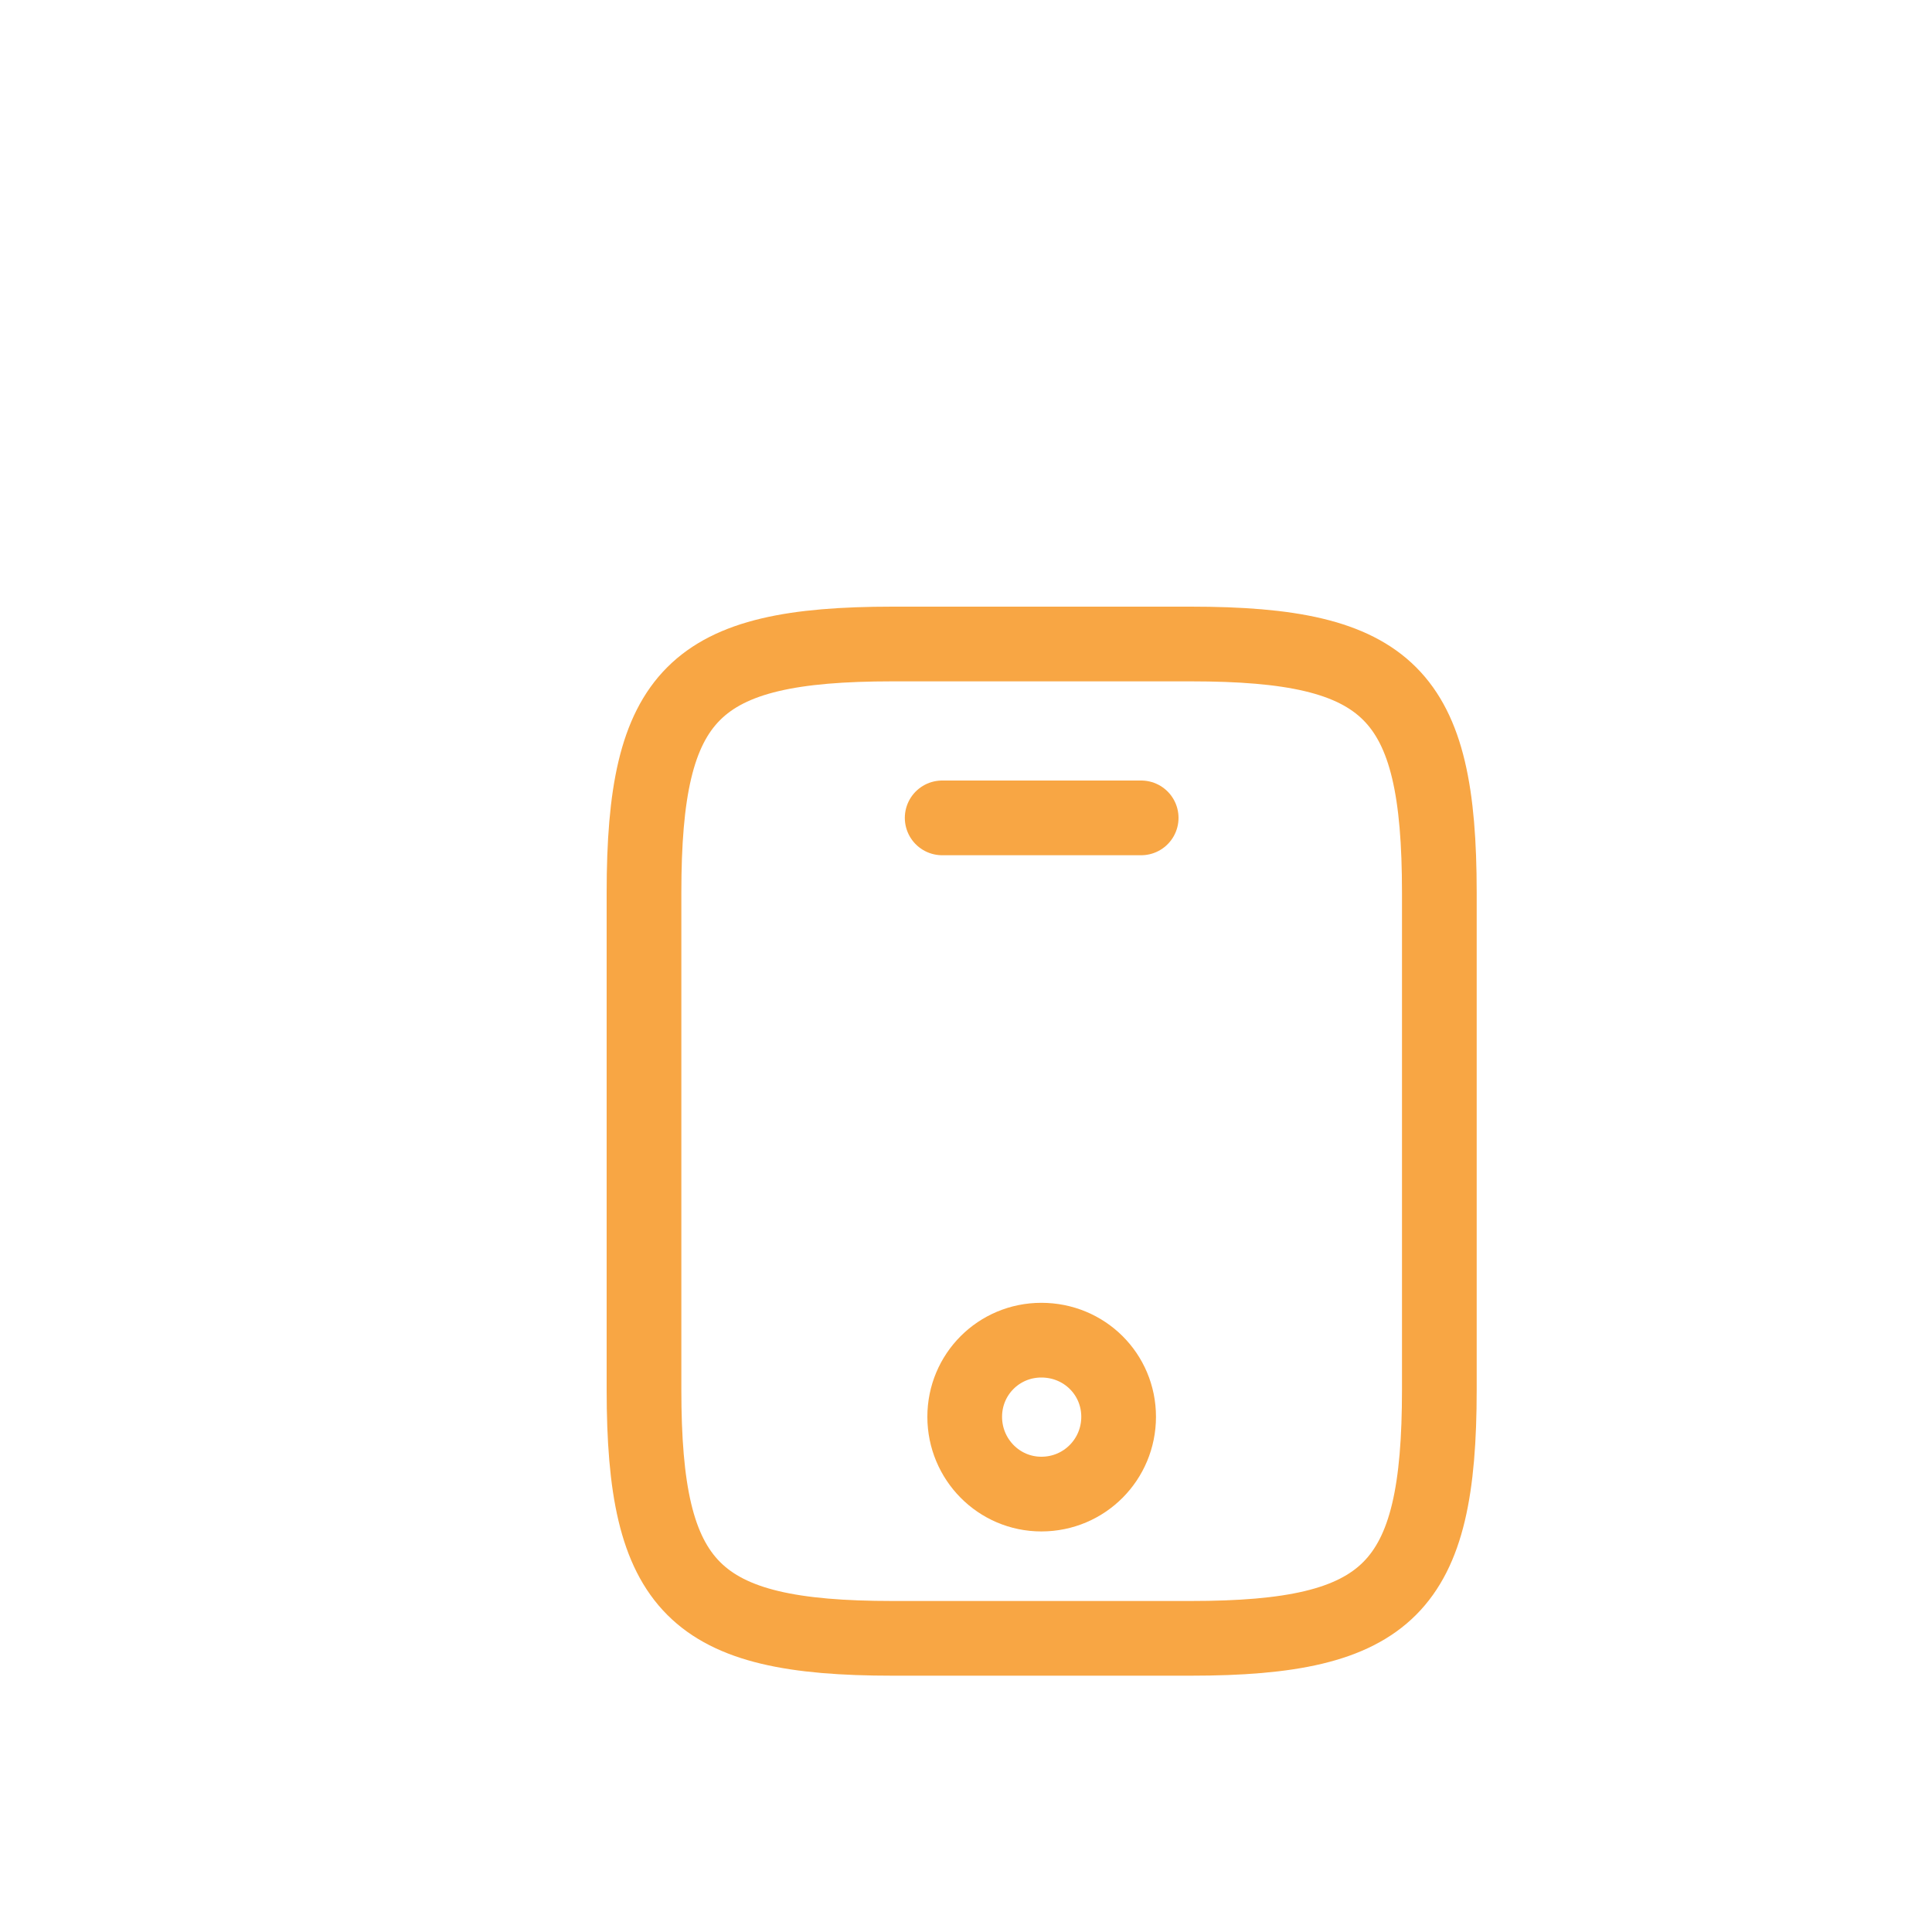 <?xml version="1.0" encoding="utf-8"?>
<svg xmlns="http://www.w3.org/2000/svg" fill="none" height="100%" overflow="visible" preserveAspectRatio="none" style="display: block;" viewBox="0 0 3 3" width="100%">
<g id="vuesax/linear/mobile">
<g id="mobile">
<path d="M2.235 1.386V2.158C2.235 2.466 2.158 2.544 1.849 2.544H1.386C1.077 2.544 1 2.466 1 2.158V1.386C1 1.077 1.077 1 1.386 1H1.849C2.158 1 2.235 1.077 2.235 1.386Z" id="Vector" stroke="#F8A644" stroke-linecap="round" stroke-width="0.116"/>
<path d="M1.772 1.27H1.463" id="Vector_2" stroke="#F8A644" stroke-linecap="round" stroke-width="0.116"/>
<path d="M1.617 2.32C1.684 2.32 1.737 2.266 1.737 2.2C1.737 2.134 1.684 2.081 1.617 2.081C1.551 2.081 1.498 2.134 1.498 2.2C1.498 2.266 1.551 2.32 1.617 2.32Z" id="Vector_3" stroke="#F8A644" stroke-linecap="round" stroke-width="0.116"/>
</g>
</g>
</svg>